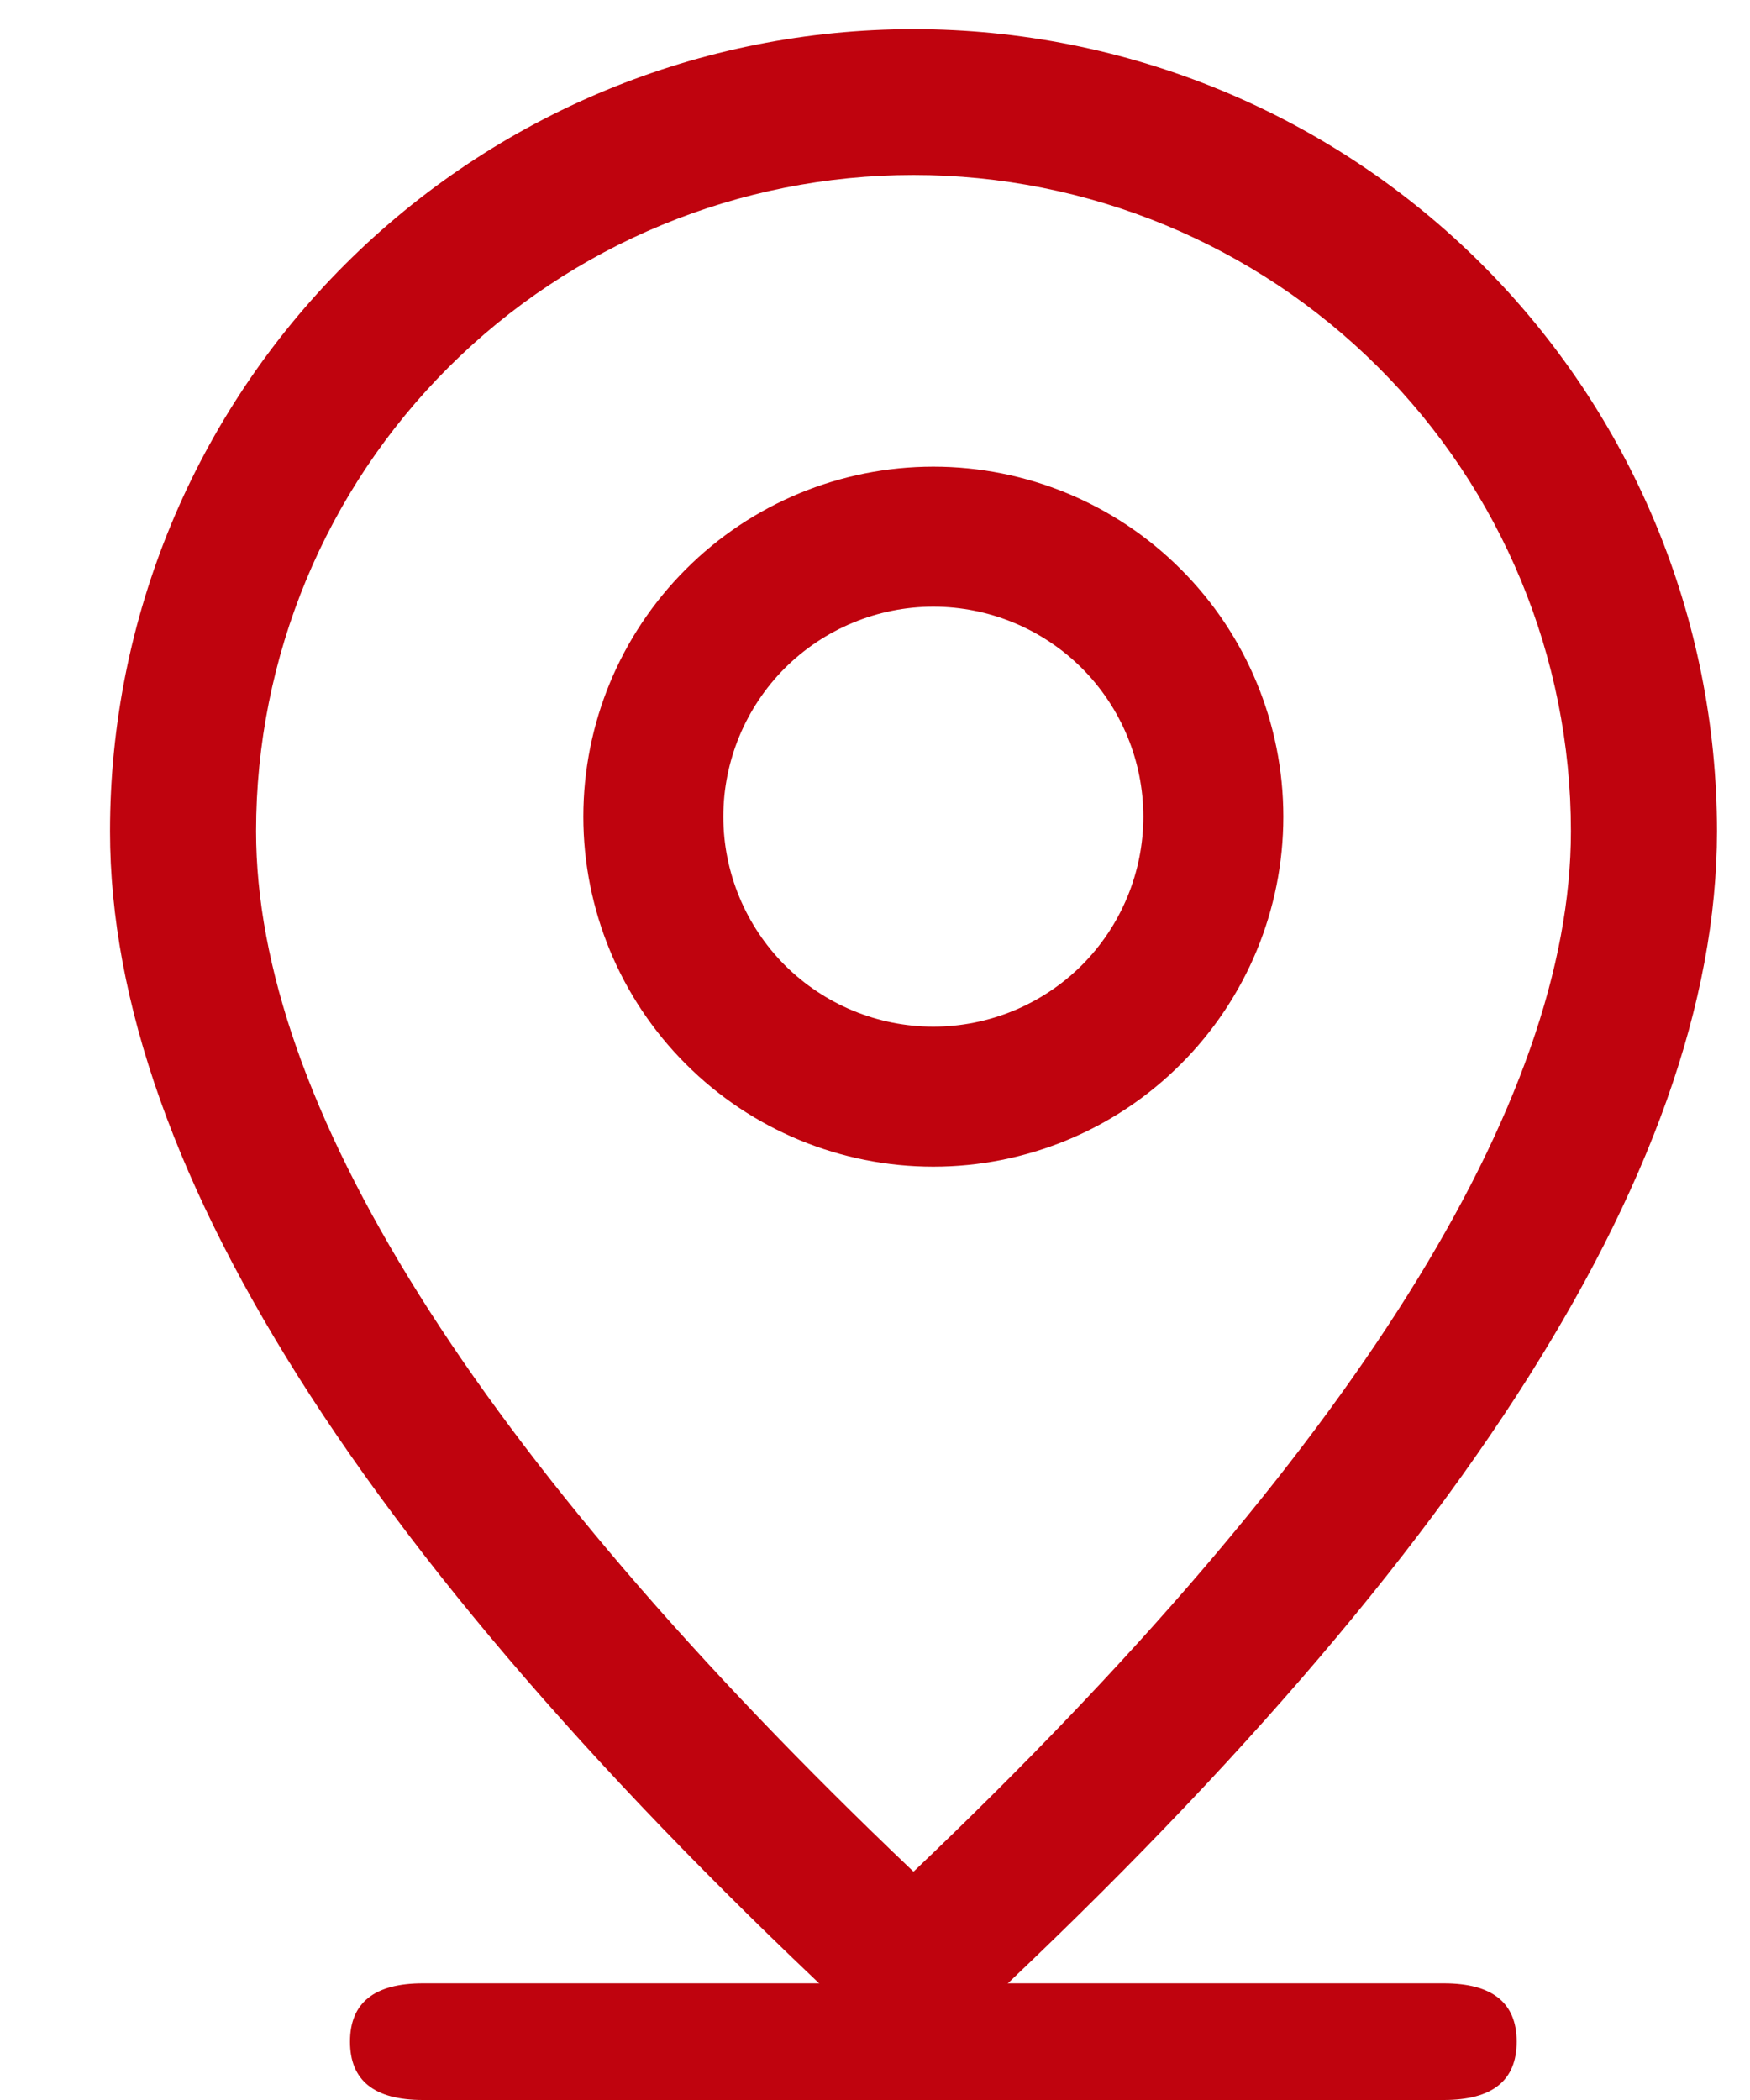 <svg width="15" height="18" viewBox="0 0 15 18" fill="none" xmlns="http://www.w3.org/2000/svg">
<path d="M13.465 7.125C13.465 5.633 12.871 4.202 11.814 3.148C10.758 2.093 9.324 1.5 7.83 1.5C6.335 1.5 4.902 2.093 3.845 3.148C2.789 4.202 2.195 5.633 2.195 7.125C2.195 9.432 4.044 12.44 7.83 16.043C11.615 12.44 13.465 9.432 13.465 7.125ZM7.83 17.75C3.238 13.584 0.943 10.041 0.943 7.125C0.943 5.302 1.668 3.553 2.96 2.264C4.252 0.974 6.003 0.25 7.83 0.25C9.656 0.25 11.408 0.974 12.7 2.264C13.991 3.553 14.717 5.302 14.717 7.125C14.717 10.041 12.421 13.584 7.83 17.75Z" fill="#BF030E"/>
<path d="M3.625 17H12.375C12.792 17 13 17.167 13 17.5C13 17.833 12.792 18 12.375 18H3.625C3.208 18 3 17.833 3 17.5C3 17.167 3.208 17 3.625 17Z" fill="#BF030E"/>
<path d="M8 8.8C8.477 8.8 8.935 8.61 9.273 8.273C9.61 7.935 9.8 7.477 9.8 7C9.8 6.523 9.61 6.065 9.273 5.727C8.935 5.39 8.477 5.2 8 5.2C7.523 5.2 7.065 5.39 6.727 5.727C6.39 6.065 6.2 6.523 6.2 7C6.2 7.477 6.39 7.935 6.727 8.273C7.065 8.61 7.523 8.8 8 8.8V8.8ZM8 10C7.204 10 6.441 9.684 5.879 9.121C5.316 8.559 5 7.796 5 7C5 6.204 5.316 5.441 5.879 4.879C6.441 4.316 7.204 4 8 4C8.796 4 9.559 4.316 10.121 4.879C10.684 5.441 11 6.204 11 7C11 7.796 10.684 8.559 10.121 9.121C9.559 9.684 8.796 10 8 10Z" fill="#BF030E"/>
</svg>

